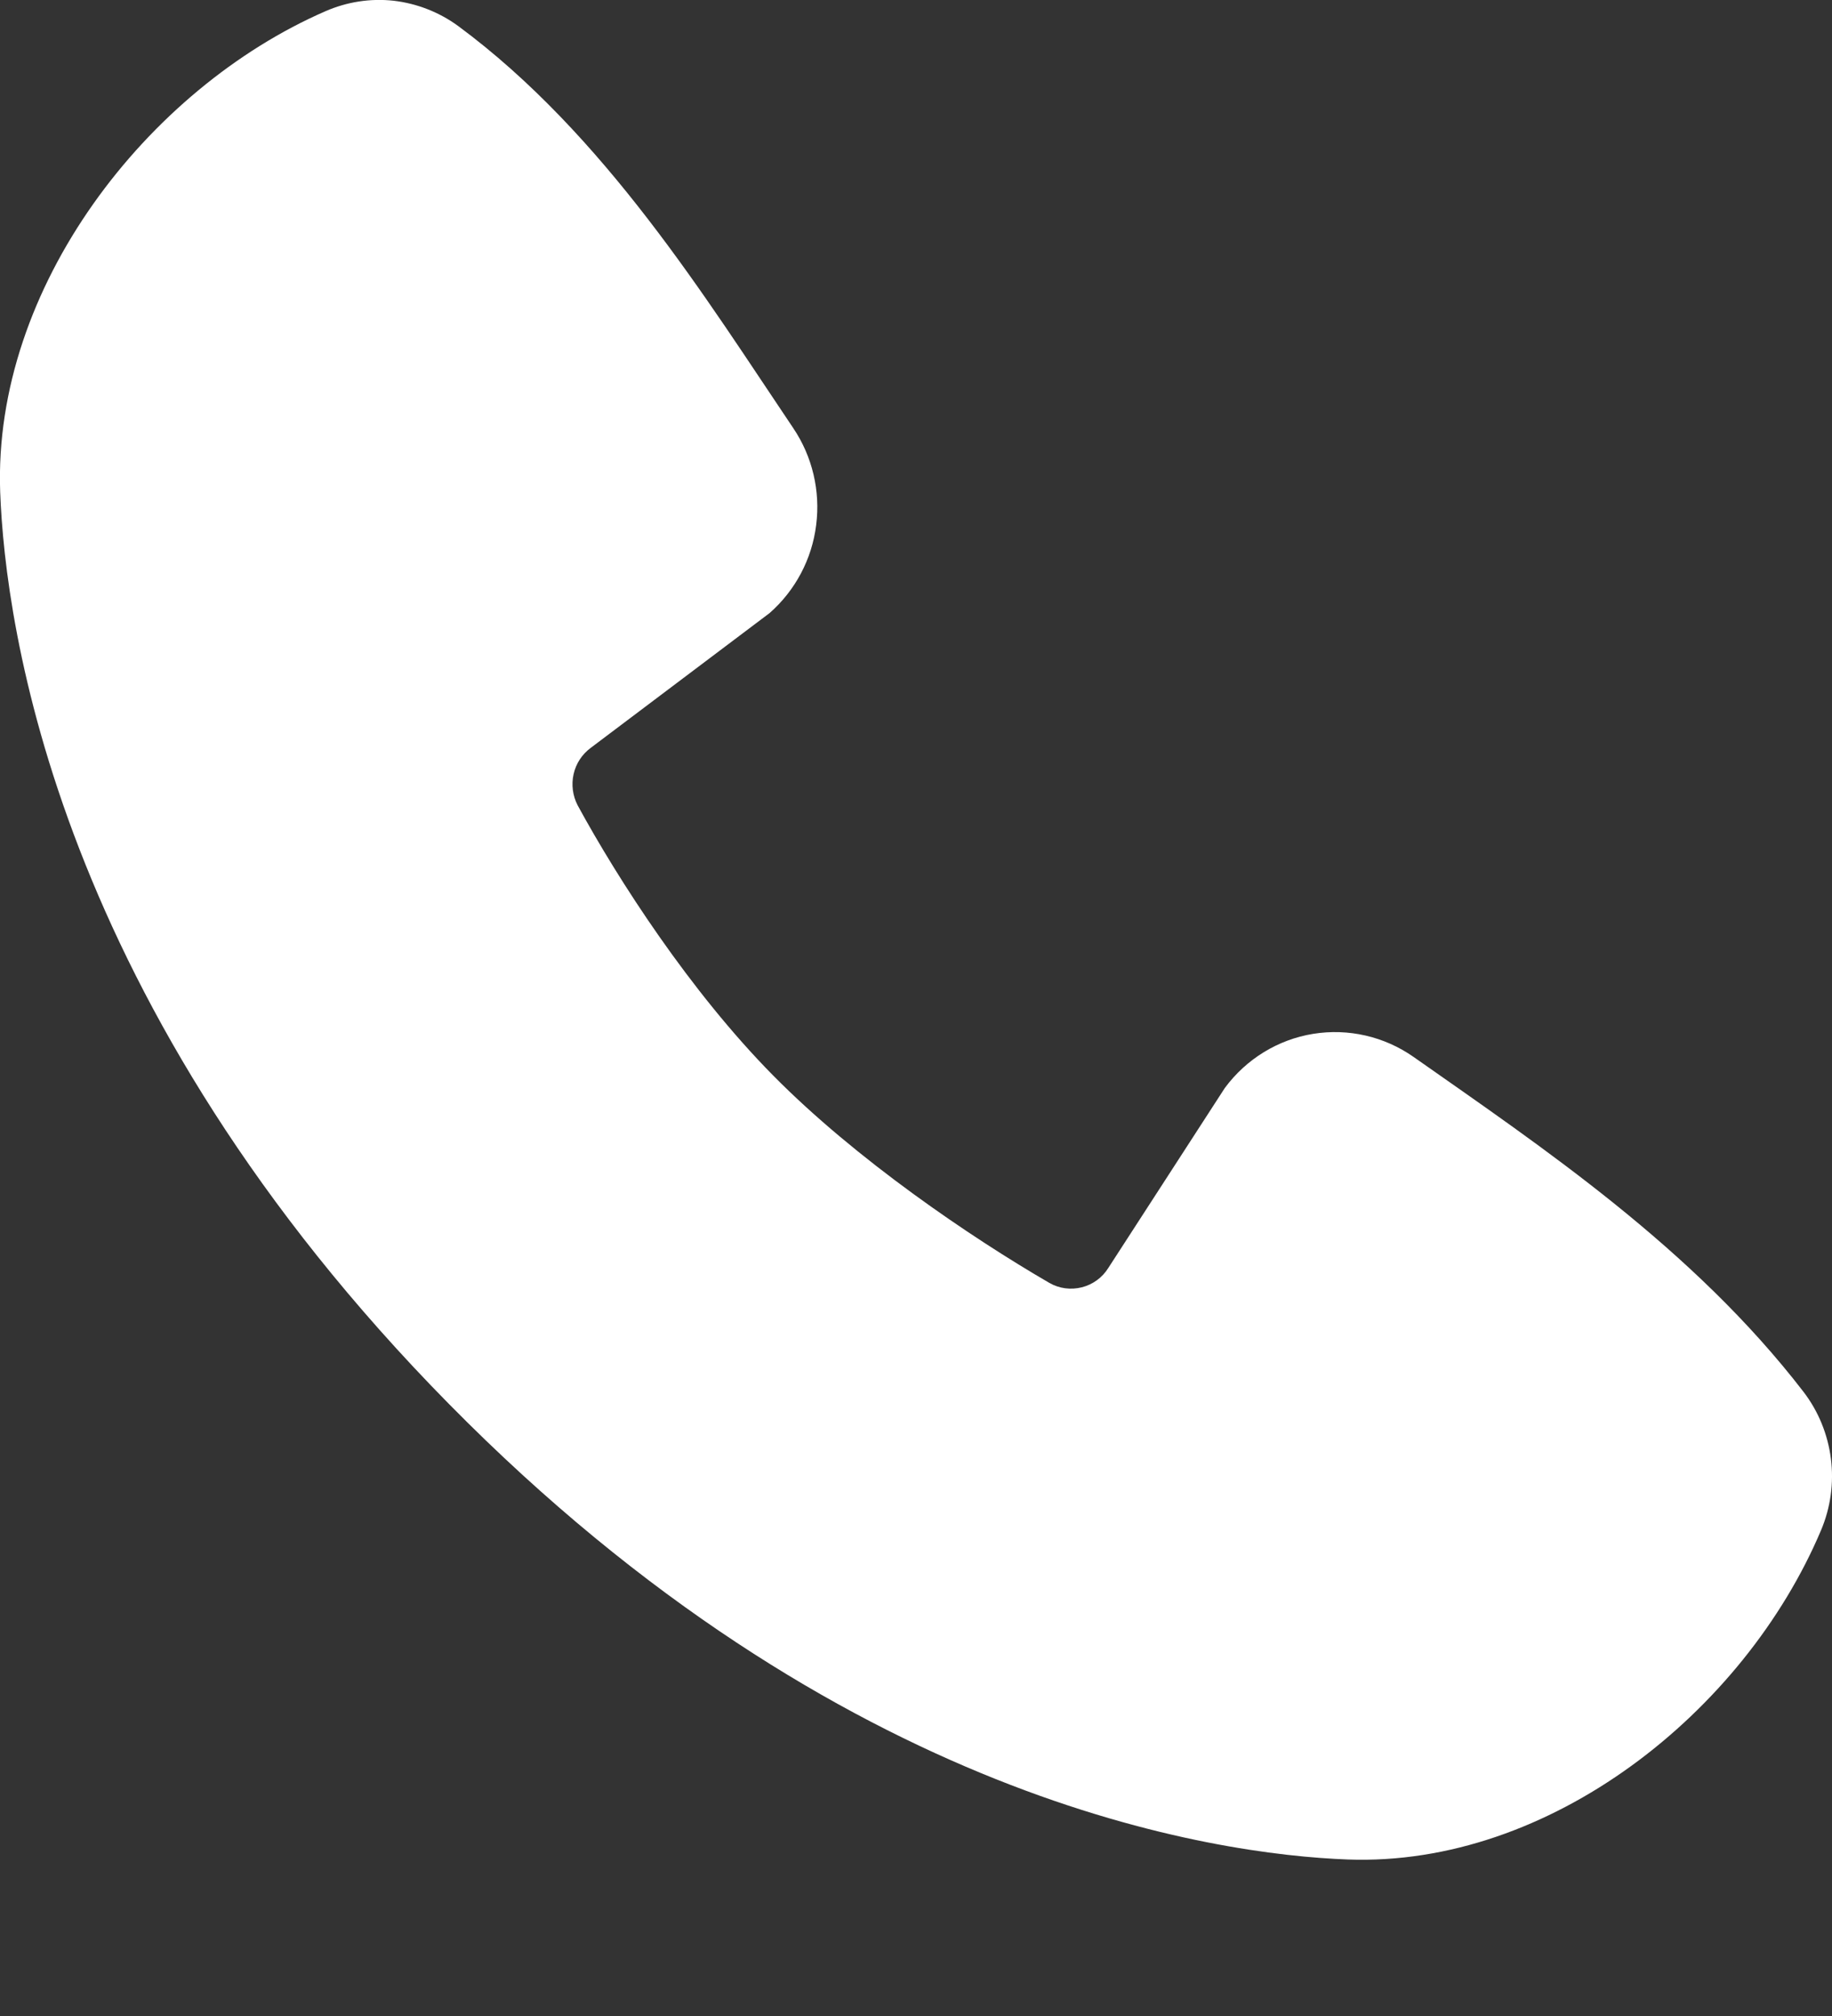 <svg width="10" height="11" viewBox="0 0 10 11" fill="none" xmlns="http://www.w3.org/2000/svg">
<rect x="0" y="0" width="10" height="11" fill="#333333" stroke="none"/>
<path fill-rule="evenodd" clip-rule="evenodd" d="M7.356 10.146C6.635 10.119 4.591 9.832 2.451 7.661C0.31 5.489 0.028 3.416 0.001 2.684C-0.039 1.568 0.804 0.484 1.777 0.061C1.894 0.01 2.022 -0.01 2.149 0.004C2.276 0.019 2.397 0.066 2.501 0.142C3.302 0.734 3.855 1.631 4.33 2.336C4.434 2.49 4.479 2.679 4.455 2.865C4.432 3.051 4.341 3.222 4.201 3.345L3.224 4.081C3.177 4.116 3.144 4.166 3.131 4.224C3.118 4.281 3.126 4.342 3.153 4.394C3.375 4.802 3.768 5.41 4.219 5.867C4.67 6.324 5.297 6.75 5.728 7C5.782 7.031 5.845 7.039 5.905 7.024C5.965 7.009 6.017 6.971 6.05 6.918L6.686 5.936C6.803 5.778 6.976 5.672 7.168 5.641C7.36 5.61 7.556 5.655 7.716 5.767C8.421 6.262 9.243 6.813 9.845 7.595C9.926 7.701 9.977 7.826 9.994 7.959C10.011 8.092 9.992 8.227 9.94 8.35C9.52 9.342 8.46 10.187 7.356 10.146Z" fill="white"/>
</svg>
